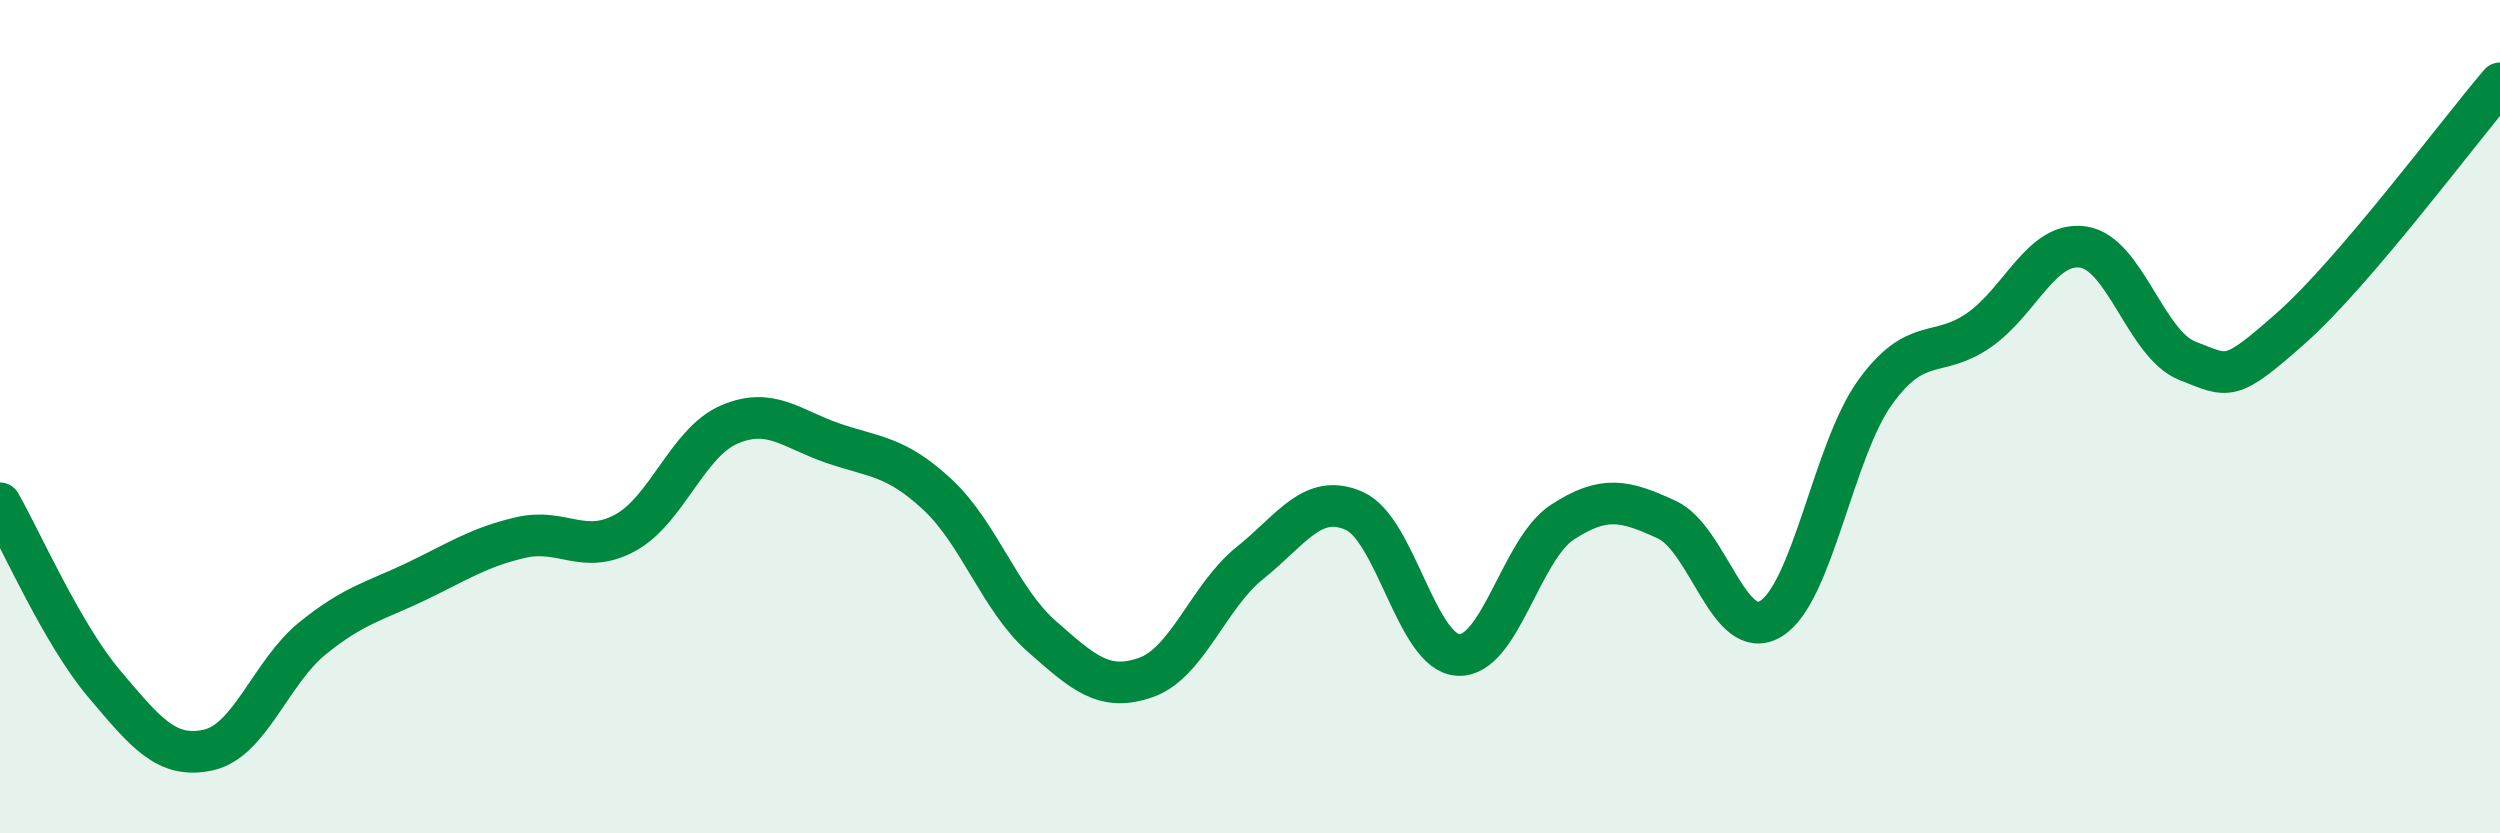 
    <svg width="60" height="20" viewBox="0 0 60 20" xmlns="http://www.w3.org/2000/svg">
      <path
        d="M 0,12.08 C 0.5,12.95 1.5,15.23 2.5,16.41 C 3.5,17.59 4,18.22 5,18 C 6,17.78 6.5,16.13 7.5,15.32 C 8.5,14.51 9,14.43 10,13.95 C 11,13.47 11.5,13.13 12.5,12.9 C 13.5,12.67 14,13.33 15,12.79 C 16,12.25 16.5,10.62 17.5,10.19 C 18.5,9.76 19,10.3 20,10.64 C 21,10.98 21.5,10.94 22.5,11.87 C 23.5,12.8 24,14.39 25,15.27 C 26,16.15 26.5,16.61 27.5,16.26 C 28.5,15.91 29,14.31 30,13.51 C 31,12.71 31.5,11.82 32.5,12.26 C 33.5,12.7 34,15.67 35,15.72 C 36,15.77 36.5,13.18 37.5,12.53 C 38.5,11.88 39,12.01 40,12.47 C 41,12.93 41.5,15.46 42.5,14.85 C 43.5,14.24 44,10.81 45,9.42 C 46,8.03 46.5,8.62 47.5,7.92 C 48.5,7.22 49,5.78 50,5.93 C 51,6.08 51.5,8.27 52.5,8.66 C 53.5,9.05 53.5,9.19 55,7.86 C 56.5,6.53 59,3.17 60,2L60 20L0 20Z"
        fill="#008740"
        opacity="0.1"
        stroke-linecap="round"
        stroke-linejoin="round"
      />
      <path
        d="M 0,12.08 C 0.5,12.95 1.5,15.23 2.5,16.41 C 3.5,17.59 4,18.22 5,18 C 6,17.78 6.5,16.13 7.5,15.32 C 8.5,14.51 9,14.43 10,13.95 C 11,13.47 11.5,13.13 12.5,12.9 C 13.5,12.67 14,13.33 15,12.79 C 16,12.25 16.5,10.62 17.5,10.19 C 18.5,9.76 19,10.3 20,10.64 C 21,10.98 21.5,10.94 22.5,11.87 C 23.5,12.8 24,14.39 25,15.27 C 26,16.15 26.5,16.61 27.5,16.26 C 28.5,15.91 29,14.31 30,13.51 C 31,12.71 31.5,11.82 32.5,12.26 C 33.5,12.7 34,15.67 35,15.72 C 36,15.77 36.5,13.18 37.5,12.53 C 38.5,11.88 39,12.01 40,12.47 C 41,12.93 41.5,15.46 42.5,14.85 C 43.5,14.24 44,10.81 45,9.42 C 46,8.03 46.5,8.62 47.5,7.92 C 48.5,7.22 49,5.78 50,5.93 C 51,6.08 51.5,8.27 52.5,8.66 C 53.5,9.05 53.5,9.19 55,7.86 C 56.5,6.53 59,3.17 60,2"
        stroke="#008740"
        stroke-width="1"
        fill="none"
        stroke-linecap="round"
        stroke-linejoin="round"
      />
    </svg>
  